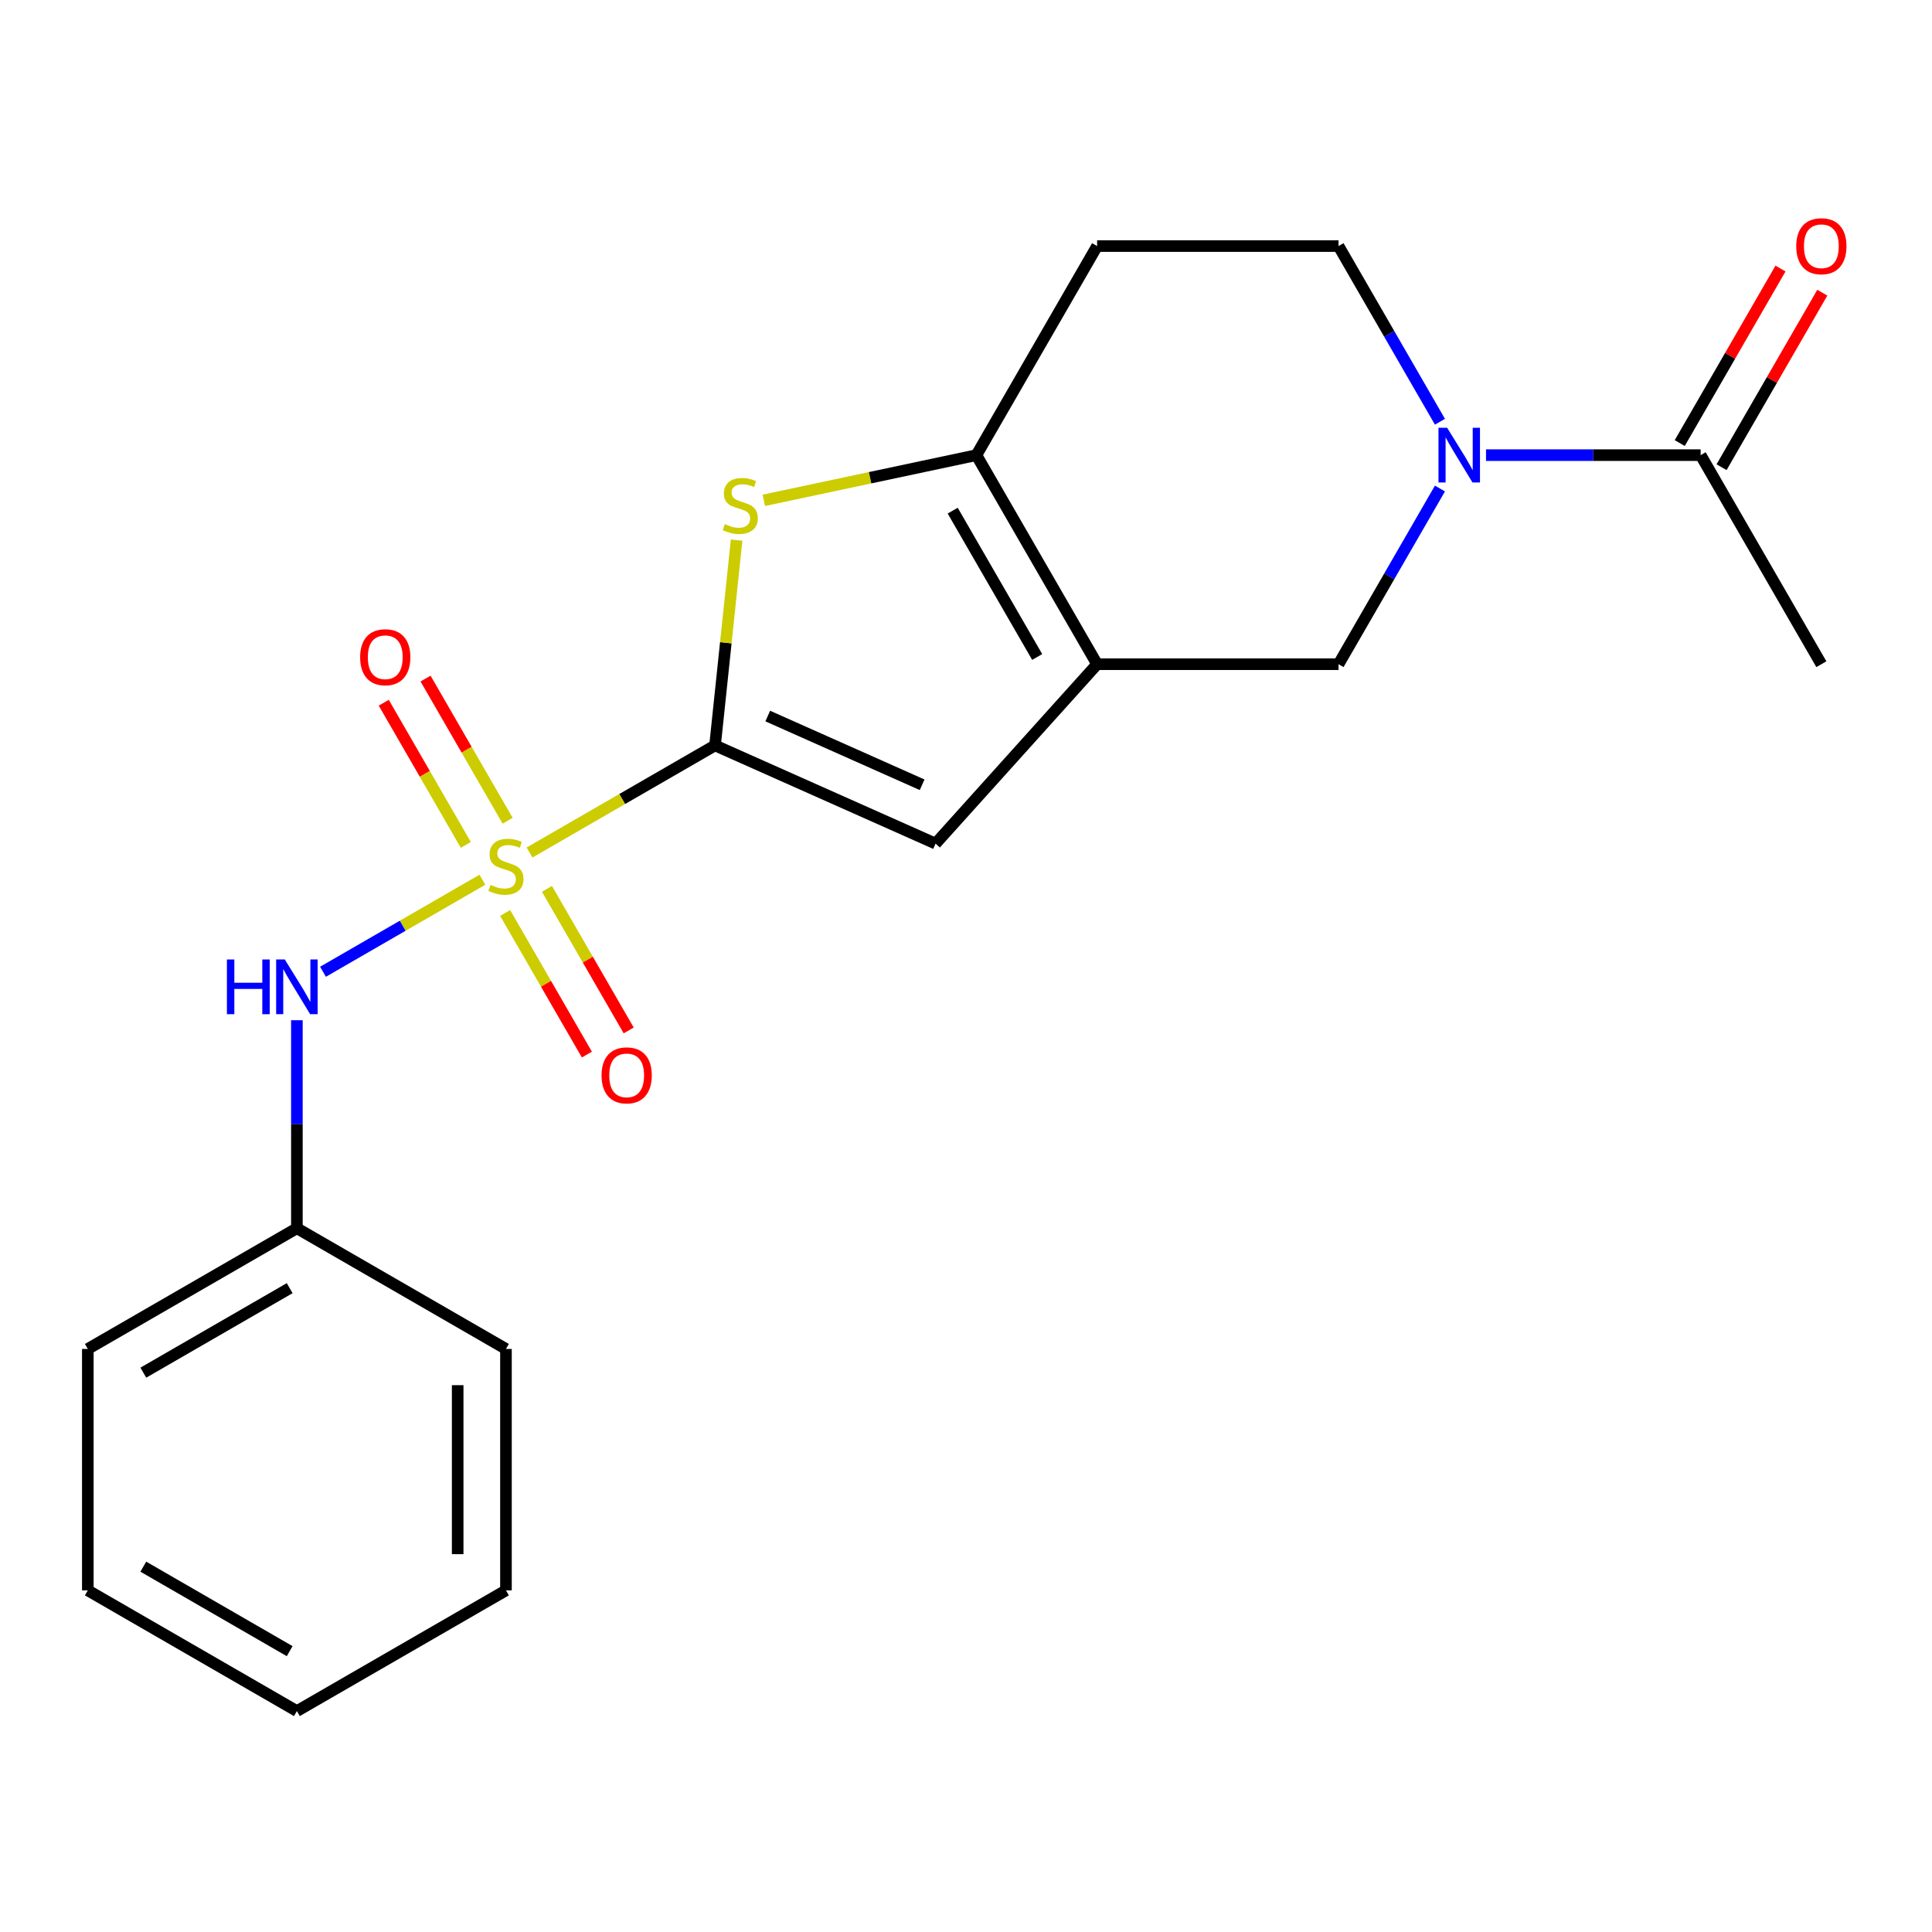 <?xml version='1.0' encoding='iso-8859-1'?>
<svg version='1.1' baseProfile='full'
              xmlns='http://www.w3.org/2000/svg'
                      xmlns:rdkit='http://www.rdkit.org/xml'
                      xmlns:xlink='http://www.w3.org/1999/xlink'
                  xml:space='preserve'
width='1000px' height='1000px' viewBox='0 0 1000 1000'>
<!-- END OF HEADER -->
<rect style='opacity:1.0;fill:#FFFFFF;stroke:none' width='1000' height='1000' x='0' y='0'> </rect>
<path class='bond-0' d='M 274.088,441.261 L 322.093,413.546' style='fill:none;fill-rule:evenodd;stroke:#CCCC00;stroke-width:6px;stroke-linecap:butt;stroke-linejoin:miter;stroke-opacity:1' />
<path class='bond-0' d='M 322.093,413.546 L 370.099,385.83' style='fill:none;fill-rule:evenodd;stroke:#000000;stroke-width:6px;stroke-linecap:butt;stroke-linejoin:miter;stroke-opacity:1' />
<path class='bond-6' d='M 249.68,455.353 L 208.43,479.169' style='fill:none;fill-rule:evenodd;stroke:#CCCC00;stroke-width:6px;stroke-linecap:butt;stroke-linejoin:miter;stroke-opacity:1' />
<path class='bond-6' d='M 208.43,479.169 L 167.181,502.984' style='fill:none;fill-rule:evenodd;stroke:#0000FF;stroke-width:6px;stroke-linecap:butt;stroke-linejoin:miter;stroke-opacity:1' />
<path class='bond-9' d='M 262.75,424.816 L 241.508,388.023' style='fill:none;fill-rule:evenodd;stroke:#CCCC00;stroke-width:6px;stroke-linecap:butt;stroke-linejoin:miter;stroke-opacity:1' />
<path class='bond-9' d='M 241.508,388.023 L 220.265,351.231' style='fill:none;fill-rule:evenodd;stroke:#FF0000;stroke-width:6px;stroke-linecap:butt;stroke-linejoin:miter;stroke-opacity:1' />
<path class='bond-9' d='M 241.107,437.311 L 219.865,400.519' style='fill:none;fill-rule:evenodd;stroke:#CCCC00;stroke-width:6px;stroke-linecap:butt;stroke-linejoin:miter;stroke-opacity:1' />
<path class='bond-9' d='M 219.865,400.519 L 198.623,363.727' style='fill:none;fill-rule:evenodd;stroke:#FF0000;stroke-width:6px;stroke-linecap:butt;stroke-linejoin:miter;stroke-opacity:1' />
<path class='bond-10' d='M 261.457,472.559 L 282.613,509.202' style='fill:none;fill-rule:evenodd;stroke:#CCCC00;stroke-width:6px;stroke-linecap:butt;stroke-linejoin:miter;stroke-opacity:1' />
<path class='bond-10' d='M 282.613,509.202 L 303.769,545.846' style='fill:none;fill-rule:evenodd;stroke:#FF0000;stroke-width:6px;stroke-linecap:butt;stroke-linejoin:miter;stroke-opacity:1' />
<path class='bond-10' d='M 283.1,460.064 L 304.256,496.707' style='fill:none;fill-rule:evenodd;stroke:#CCCC00;stroke-width:6px;stroke-linecap:butt;stroke-linejoin:miter;stroke-opacity:1' />
<path class='bond-10' d='M 304.256,496.707 L 325.412,533.35' style='fill:none;fill-rule:evenodd;stroke:#FF0000;stroke-width:6px;stroke-linecap:butt;stroke-linejoin:miter;stroke-opacity:1' />
<path class='bond-2' d='M 370.099,385.83 L 375.683,332.696' style='fill:none;fill-rule:evenodd;stroke:#000000;stroke-width:6px;stroke-linecap:butt;stroke-linejoin:miter;stroke-opacity:1' />
<path class='bond-2' d='M 375.683,332.696 L 381.268,279.563' style='fill:none;fill-rule:evenodd;stroke:#CCCC00;stroke-width:6px;stroke-linecap:butt;stroke-linejoin:miter;stroke-opacity:1' />
<path class='bond-4' d='M 370.099,385.83 L 484.251,436.654' style='fill:none;fill-rule:evenodd;stroke:#000000;stroke-width:6px;stroke-linecap:butt;stroke-linejoin:miter;stroke-opacity:1' />
<path class='bond-4' d='M 397.386,370.623 L 477.293,406.2' style='fill:none;fill-rule:evenodd;stroke:#000000;stroke-width:6px;stroke-linecap:butt;stroke-linejoin:miter;stroke-opacity:1' />
<path class='bond-1' d='M 567.863,343.794 L 484.251,436.654' style='fill:none;fill-rule:evenodd;stroke:#000000;stroke-width:6px;stroke-linecap:butt;stroke-linejoin:miter;stroke-opacity:1' />
<path class='bond-7' d='M 567.863,343.794 L 692.818,343.794' style='fill:none;fill-rule:evenodd;stroke:#000000;stroke-width:6px;stroke-linecap:butt;stroke-linejoin:miter;stroke-opacity:1' />
<path class='bond-21' d='M 567.863,343.794 L 505.385,235.579' style='fill:none;fill-rule:evenodd;stroke:#000000;stroke-width:6px;stroke-linecap:butt;stroke-linejoin:miter;stroke-opacity:1' />
<path class='bond-21' d='M 536.848,340.057 L 493.114,264.307' style='fill:none;fill-rule:evenodd;stroke:#000000;stroke-width:6px;stroke-linecap:butt;stroke-linejoin:miter;stroke-opacity:1' />
<path class='bond-3' d='M 395.364,258.965 L 450.374,247.272' style='fill:none;fill-rule:evenodd;stroke:#CCCC00;stroke-width:6px;stroke-linecap:butt;stroke-linejoin:miter;stroke-opacity:1' />
<path class='bond-3' d='M 450.374,247.272 L 505.385,235.579' style='fill:none;fill-rule:evenodd;stroke:#000000;stroke-width:6px;stroke-linecap:butt;stroke-linejoin:miter;stroke-opacity:1' />
<path class='bond-11' d='M 505.385,235.579 L 567.863,127.364' style='fill:none;fill-rule:evenodd;stroke:#000000;stroke-width:6px;stroke-linecap:butt;stroke-linejoin:miter;stroke-opacity:1' />
<path class='bond-5' d='M 745.317,252.863 L 719.068,298.328' style='fill:none;fill-rule:evenodd;stroke:#0000FF;stroke-width:6px;stroke-linecap:butt;stroke-linejoin:miter;stroke-opacity:1' />
<path class='bond-5' d='M 719.068,298.328 L 692.818,343.794' style='fill:none;fill-rule:evenodd;stroke:#000000;stroke-width:6px;stroke-linecap:butt;stroke-linejoin:miter;stroke-opacity:1' />
<path class='bond-8' d='M 769.16,235.579 L 824.706,235.579' style='fill:none;fill-rule:evenodd;stroke:#0000FF;stroke-width:6px;stroke-linecap:butt;stroke-linejoin:miter;stroke-opacity:1' />
<path class='bond-8' d='M 824.706,235.579 L 880.251,235.579' style='fill:none;fill-rule:evenodd;stroke:#000000;stroke-width:6px;stroke-linecap:butt;stroke-linejoin:miter;stroke-opacity:1' />
<path class='bond-23' d='M 745.317,218.295 L 719.068,172.83' style='fill:none;fill-rule:evenodd;stroke:#0000FF;stroke-width:6px;stroke-linecap:butt;stroke-linejoin:miter;stroke-opacity:1' />
<path class='bond-23' d='M 719.068,172.83 L 692.818,127.364' style='fill:none;fill-rule:evenodd;stroke:#000000;stroke-width:6px;stroke-linecap:butt;stroke-linejoin:miter;stroke-opacity:1' />
<path class='bond-14' d='M 153.669,528.069 L 153.669,581.905' style='fill:none;fill-rule:evenodd;stroke:#0000FF;stroke-width:6px;stroke-linecap:butt;stroke-linejoin:miter;stroke-opacity:1' />
<path class='bond-14' d='M 153.669,581.905 L 153.669,635.741' style='fill:none;fill-rule:evenodd;stroke:#000000;stroke-width:6px;stroke-linecap:butt;stroke-linejoin:miter;stroke-opacity:1' />
<path class='bond-13' d='M 891.073,241.827 L 917.149,196.661' style='fill:none;fill-rule:evenodd;stroke:#000000;stroke-width:6px;stroke-linecap:butt;stroke-linejoin:miter;stroke-opacity:1' />
<path class='bond-13' d='M 917.149,196.661 L 943.225,151.496' style='fill:none;fill-rule:evenodd;stroke:#FF0000;stroke-width:6px;stroke-linecap:butt;stroke-linejoin:miter;stroke-opacity:1' />
<path class='bond-13' d='M 869.43,229.331 L 895.506,184.166' style='fill:none;fill-rule:evenodd;stroke:#000000;stroke-width:6px;stroke-linecap:butt;stroke-linejoin:miter;stroke-opacity:1' />
<path class='bond-13' d='M 895.506,184.166 L 921.583,139' style='fill:none;fill-rule:evenodd;stroke:#FF0000;stroke-width:6px;stroke-linecap:butt;stroke-linejoin:miter;stroke-opacity:1' />
<path class='bond-15' d='M 880.251,235.579 L 942.729,343.794' style='fill:none;fill-rule:evenodd;stroke:#000000;stroke-width:6px;stroke-linecap:butt;stroke-linejoin:miter;stroke-opacity:1' />
<path class='bond-12' d='M 567.863,127.364 L 692.818,127.364' style='fill:none;fill-rule:evenodd;stroke:#000000;stroke-width:6px;stroke-linecap:butt;stroke-linejoin:miter;stroke-opacity:1' />
<path class='bond-16' d='M 153.669,635.741 L 45.455,698.218' style='fill:none;fill-rule:evenodd;stroke:#000000;stroke-width:6px;stroke-linecap:butt;stroke-linejoin:miter;stroke-opacity:1' />
<path class='bond-16' d='M 149.933,666.755 L 74.182,710.49' style='fill:none;fill-rule:evenodd;stroke:#000000;stroke-width:6px;stroke-linecap:butt;stroke-linejoin:miter;stroke-opacity:1' />
<path class='bond-17' d='M 153.669,635.741 L 261.884,698.218' style='fill:none;fill-rule:evenodd;stroke:#000000;stroke-width:6px;stroke-linecap:butt;stroke-linejoin:miter;stroke-opacity:1' />
<path class='bond-18' d='M 45.455,698.218 L 45.455,823.174' style='fill:none;fill-rule:evenodd;stroke:#000000;stroke-width:6px;stroke-linecap:butt;stroke-linejoin:miter;stroke-opacity:1' />
<path class='bond-19' d='M 261.884,698.218 L 261.884,823.174' style='fill:none;fill-rule:evenodd;stroke:#000000;stroke-width:6px;stroke-linecap:butt;stroke-linejoin:miter;stroke-opacity:1' />
<path class='bond-19' d='M 236.893,716.962 L 236.893,804.431' style='fill:none;fill-rule:evenodd;stroke:#000000;stroke-width:6px;stroke-linecap:butt;stroke-linejoin:miter;stroke-opacity:1' />
<path class='bond-22' d='M 45.455,823.174 L 153.669,885.652' style='fill:none;fill-rule:evenodd;stroke:#000000;stroke-width:6px;stroke-linecap:butt;stroke-linejoin:miter;stroke-opacity:1' />
<path class='bond-22' d='M 74.182,810.903 L 149.933,854.637' style='fill:none;fill-rule:evenodd;stroke:#000000;stroke-width:6px;stroke-linecap:butt;stroke-linejoin:miter;stroke-opacity:1' />
<path class='bond-20' d='M 261.884,823.174 L 153.669,885.652' style='fill:none;fill-rule:evenodd;stroke:#000000;stroke-width:6px;stroke-linecap:butt;stroke-linejoin:miter;stroke-opacity:1' />
<path  class='atom-0' d='M 253.884 458.027
Q 254.204 458.147, 255.524 458.707
Q 256.844 459.267, 258.284 459.627
Q 259.764 459.947, 261.204 459.947
Q 263.884 459.947, 265.444 458.667
Q 267.004 457.347, 267.004 455.067
Q 267.004 453.507, 266.204 452.547
Q 265.444 451.587, 264.244 451.067
Q 263.044 450.547, 261.044 449.947
Q 258.524 449.187, 257.004 448.467
Q 255.524 447.747, 254.444 446.227
Q 253.404 444.707, 253.404 442.147
Q 253.404 438.587, 255.804 436.387
Q 258.244 434.187, 263.044 434.187
Q 266.324 434.187, 270.044 435.747
L 269.124 438.827
Q 265.724 437.427, 263.164 437.427
Q 260.404 437.427, 258.884 438.587
Q 257.364 439.707, 257.404 441.667
Q 257.404 443.187, 258.164 444.107
Q 258.964 445.027, 260.084 445.547
Q 261.244 446.067, 263.164 446.667
Q 265.724 447.467, 267.244 448.267
Q 268.764 449.067, 269.844 450.707
Q 270.964 452.307, 270.964 455.067
Q 270.964 458.987, 268.324 461.107
Q 265.724 463.187, 261.364 463.187
Q 258.844 463.187, 256.924 462.627
Q 255.044 462.107, 252.804 461.187
L 253.884 458.027
' fill='#CCCC00'/>
<path  class='atom-3' d='M 375.16 271.279
Q 375.48 271.399, 376.8 271.959
Q 378.12 272.519, 379.56 272.879
Q 381.04 273.199, 382.48 273.199
Q 385.16 273.199, 386.72 271.919
Q 388.28 270.599, 388.28 268.319
Q 388.28 266.759, 387.48 265.799
Q 386.72 264.839, 385.52 264.319
Q 384.32 263.799, 382.32 263.199
Q 379.8 262.439, 378.28 261.719
Q 376.8 260.999, 375.72 259.479
Q 374.68 257.959, 374.68 255.399
Q 374.68 251.839, 377.08 249.639
Q 379.52 247.439, 384.32 247.439
Q 387.6 247.439, 391.32 248.999
L 390.4 252.079
Q 387 250.679, 384.44 250.679
Q 381.68 250.679, 380.16 251.839
Q 378.64 252.959, 378.68 254.919
Q 378.68 256.439, 379.44 257.359
Q 380.24 258.279, 381.36 258.799
Q 382.52 259.319, 384.44 259.919
Q 387 260.719, 388.52 261.519
Q 390.04 262.319, 391.12 263.959
Q 392.24 265.559, 392.24 268.319
Q 392.24 272.239, 389.6 274.359
Q 387 276.439, 382.64 276.439
Q 380.12 276.439, 378.2 275.879
Q 376.32 275.359, 374.08 274.439
L 375.16 271.279
' fill='#CCCC00'/>
<path  class='atom-6' d='M 749.036 221.419
L 758.316 236.419
Q 759.236 237.899, 760.716 240.579
Q 762.196 243.259, 762.276 243.419
L 762.276 221.419
L 766.036 221.419
L 766.036 249.739
L 762.156 249.739
L 752.196 233.339
Q 751.036 231.419, 749.796 229.219
Q 748.596 227.019, 748.236 226.339
L 748.236 249.739
L 744.556 249.739
L 744.556 221.419
L 749.036 221.419
' fill='#0000FF'/>
<path  class='atom-7' d='M 117.449 496.625
L 121.289 496.625
L 121.289 508.665
L 135.769 508.665
L 135.769 496.625
L 139.609 496.625
L 139.609 524.945
L 135.769 524.945
L 135.769 511.865
L 121.289 511.865
L 121.289 524.945
L 117.449 524.945
L 117.449 496.625
' fill='#0000FF'/>
<path  class='atom-7' d='M 147.409 496.625
L 156.689 511.625
Q 157.609 513.105, 159.089 515.785
Q 160.569 518.465, 160.649 518.625
L 160.649 496.625
L 164.409 496.625
L 164.409 524.945
L 160.529 524.945
L 150.569 508.545
Q 149.409 506.625, 148.169 504.425
Q 146.969 502.225, 146.609 501.545
L 146.609 524.945
L 142.929 524.945
L 142.929 496.625
L 147.409 496.625
' fill='#0000FF'/>
<path  class='atom-10' d='M 186.406 340.173
Q 186.406 333.373, 189.766 329.573
Q 193.126 325.773, 199.406 325.773
Q 205.686 325.773, 209.046 329.573
Q 212.406 333.373, 212.406 340.173
Q 212.406 347.053, 209.006 350.973
Q 205.606 354.853, 199.406 354.853
Q 193.166 354.853, 189.766 350.973
Q 186.406 347.093, 186.406 340.173
M 199.406 351.653
Q 203.726 351.653, 206.046 348.773
Q 208.406 345.853, 208.406 340.173
Q 208.406 334.613, 206.046 331.813
Q 203.726 328.973, 199.406 328.973
Q 195.086 328.973, 192.726 331.773
Q 190.406 334.573, 190.406 340.173
Q 190.406 345.893, 192.726 348.773
Q 195.086 351.653, 199.406 351.653
' fill='#FF0000'/>
<path  class='atom-11' d='M 311.362 556.602
Q 311.362 549.802, 314.722 546.002
Q 318.082 542.202, 324.362 542.202
Q 330.642 542.202, 334.002 546.002
Q 337.362 549.802, 337.362 556.602
Q 337.362 563.482, 333.962 567.402
Q 330.562 571.282, 324.362 571.282
Q 318.122 571.282, 314.722 567.402
Q 311.362 563.522, 311.362 556.602
M 324.362 568.082
Q 328.682 568.082, 331.002 565.202
Q 333.362 562.282, 333.362 556.602
Q 333.362 551.042, 331.002 548.242
Q 328.682 545.402, 324.362 545.402
Q 320.042 545.402, 317.682 548.202
Q 315.362 551.002, 315.362 556.602
Q 315.362 562.322, 317.682 565.202
Q 320.042 568.082, 324.362 568.082
' fill='#FF0000'/>
<path  class='atom-14' d='M 929.729 127.444
Q 929.729 120.644, 933.089 116.844
Q 936.449 113.044, 942.729 113.044
Q 949.009 113.044, 952.369 116.844
Q 955.729 120.644, 955.729 127.444
Q 955.729 134.324, 952.329 138.244
Q 948.929 142.124, 942.729 142.124
Q 936.489 142.124, 933.089 138.244
Q 929.729 134.364, 929.729 127.444
M 942.729 138.924
Q 947.049 138.924, 949.369 136.044
Q 951.729 133.124, 951.729 127.444
Q 951.729 121.884, 949.369 119.084
Q 947.049 116.244, 942.729 116.244
Q 938.409 116.244, 936.049 119.044
Q 933.729 121.844, 933.729 127.444
Q 933.729 133.164, 936.049 136.044
Q 938.409 138.924, 942.729 138.924
' fill='#FF0000'/>
</svg>
